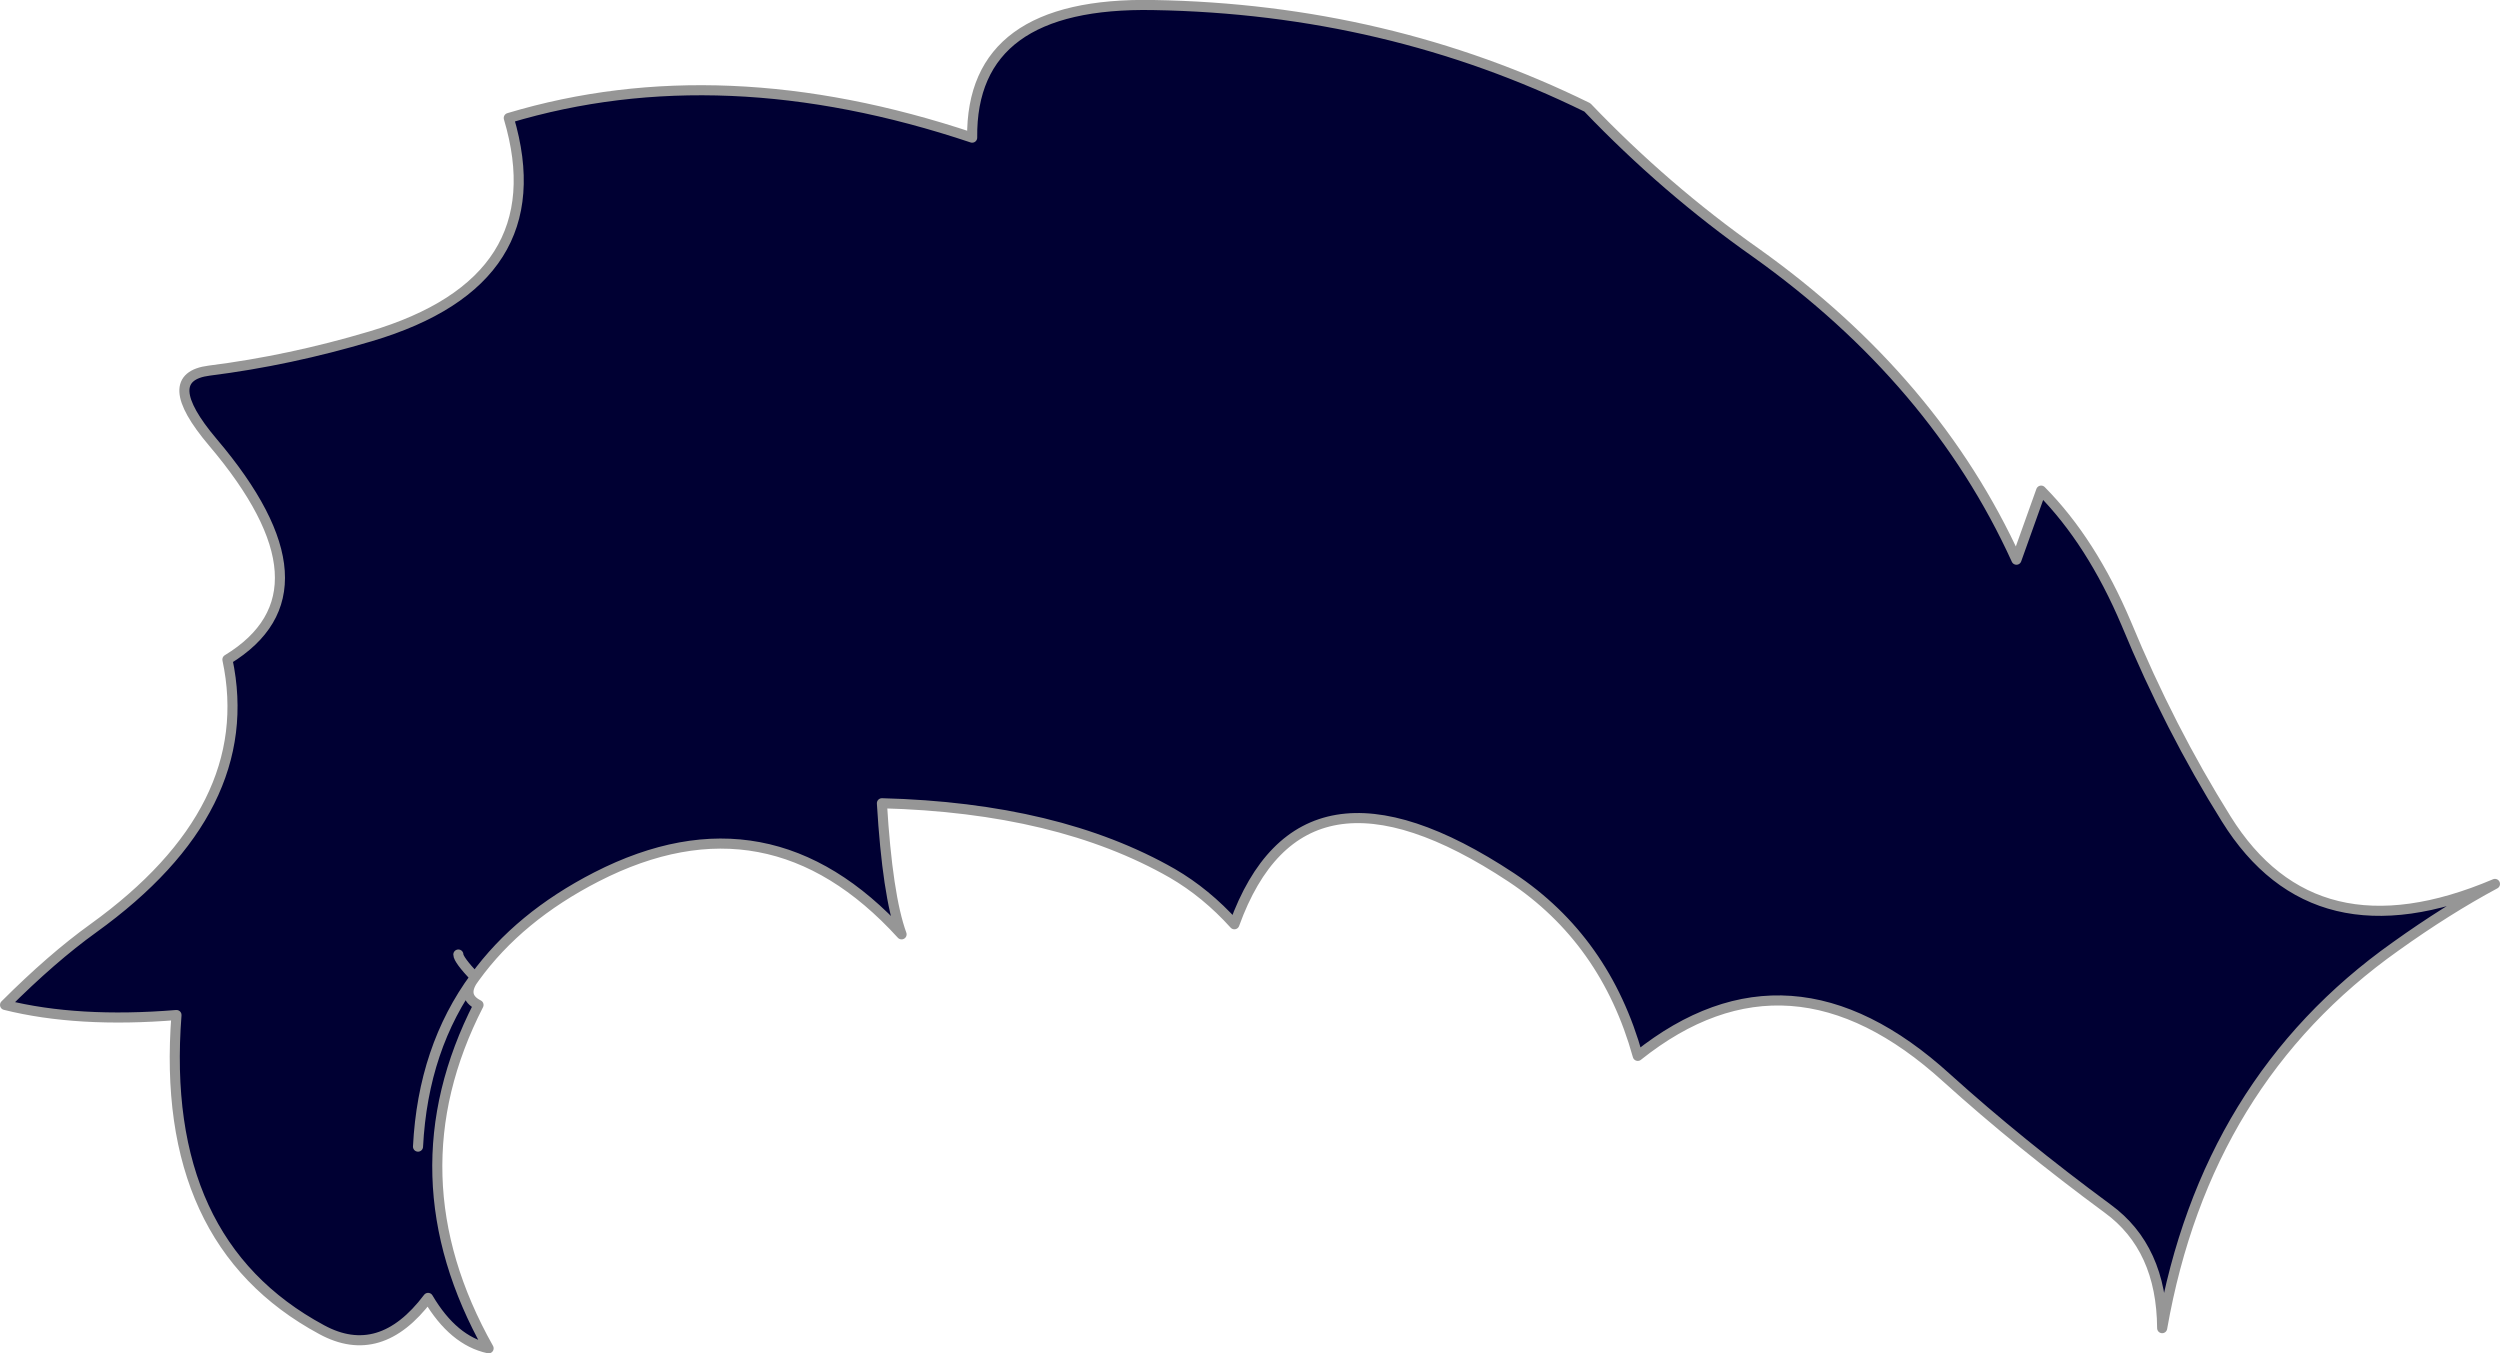 <?xml version="1.0" encoding="UTF-8" standalone="no"?>
<svg xmlns:xlink="http://www.w3.org/1999/xlink" height="134.2px" width="247.9px" xmlns="http://www.w3.org/2000/svg">
  <g transform="matrix(1.0, 0.0, 0.0, 1.0, 123.9, 67.05)">
    <path d="M-76.8 29.85 Q-78.25 31.7 -76.45 32.6 -85.1 49.5 -75.45 66.65 -78.95 65.9 -81.45 61.65 -86.2 67.95 -92.0 64.8 -108.15 56.1 -106.4 33.6 -116.2 34.4 -123.4 32.6 -118.75 27.95 -114.65 25.0 -98.2 13.15 -101.35 -1.65 -90.25 -8.4 -102.8 -23.2 -108.25 -29.65 -103.15 -30.3 -95.2 -31.3 -87.15 -33.7 -68.65 -39.2 -73.45 -55.35 -52.3 -61.7 -27.5 -53.4 -27.65 -66.9 -9.5 -66.55 13.65 -66.15 33.5 -56.4 41.25 -48.3 50.2 -42.0 67.95 -29.35 76.05 -11.55 L78.5 -18.4 Q83.5 -13.35 86.95 -5.2 91.25 5.2 96.85 14.15 105.6 28.2 123.5 20.6 118.75 23.15 113.65 26.8 94.8 40.15 90.5 64.65 90.45 56.7 85.1 52.8 76.35 46.35 69.15 39.85 53.55 25.65 38.5 37.65 35.3 26.15 25.95 19.95 5.15 6.2 -1.5 24.6 -4.3 21.5 -7.65 19.55 -19.0 13.05 -36.45 12.6 -35.9 21.75 -34.5 25.6 -47.65 11.15 -64.75 19.9 -72.45 23.85 -76.8 29.85 -81.95 36.85 -82.45 46.65 -81.95 36.85 -76.8 29.85 -78.45 28.1 -78.45 27.6 -78.45 28.1 -76.8 29.85" fill="#000033" fill-rule="evenodd" stroke="none"/>
    <path d="M-76.8 29.85 Q-72.45 23.85 -64.75 19.9 -47.65 11.15 -34.5 25.6 -35.9 21.75 -36.45 12.6 -19.0 13.05 -7.65 19.55 -4.3 21.5 -1.5 24.6 5.15 6.2 25.95 19.95 35.3 26.15 38.5 37.65 53.55 25.65 69.15 39.85 76.35 46.35 85.1 52.8 90.45 56.7 90.5 64.65 94.8 40.15 113.65 26.8 118.75 23.15 123.5 20.6 105.6 28.2 96.85 14.15 91.25 5.2 86.95 -5.2 83.5 -13.35 78.5 -18.4 L76.05 -11.55 Q67.95 -29.35 50.2 -42.0 41.25 -48.3 33.5 -56.4 13.65 -66.15 -9.5 -66.55 -27.65 -66.9 -27.5 -53.4 -52.3 -61.7 -73.45 -55.35 -68.65 -39.2 -87.15 -33.7 -95.2 -31.3 -103.15 -30.3 -108.25 -29.65 -102.8 -23.2 -90.25 -8.4 -101.35 -1.65 -98.2 13.15 -114.65 25.0 -118.75 27.95 -123.4 32.6 -116.2 34.4 -106.4 33.6 -108.15 56.1 -92.0 64.8 -86.2 67.95 -81.45 61.65 -78.95 65.9 -75.45 66.65 -85.1 49.5 -76.45 32.6 -78.25 31.7 -76.8 29.85 -81.95 36.85 -82.45 46.65 M-76.8 29.85 Q-78.45 28.1 -78.45 27.6" fill="none" stroke="#969696" stroke-linecap="round" stroke-linejoin="round" stroke-width="1.0"/>
  </g>
</svg>
